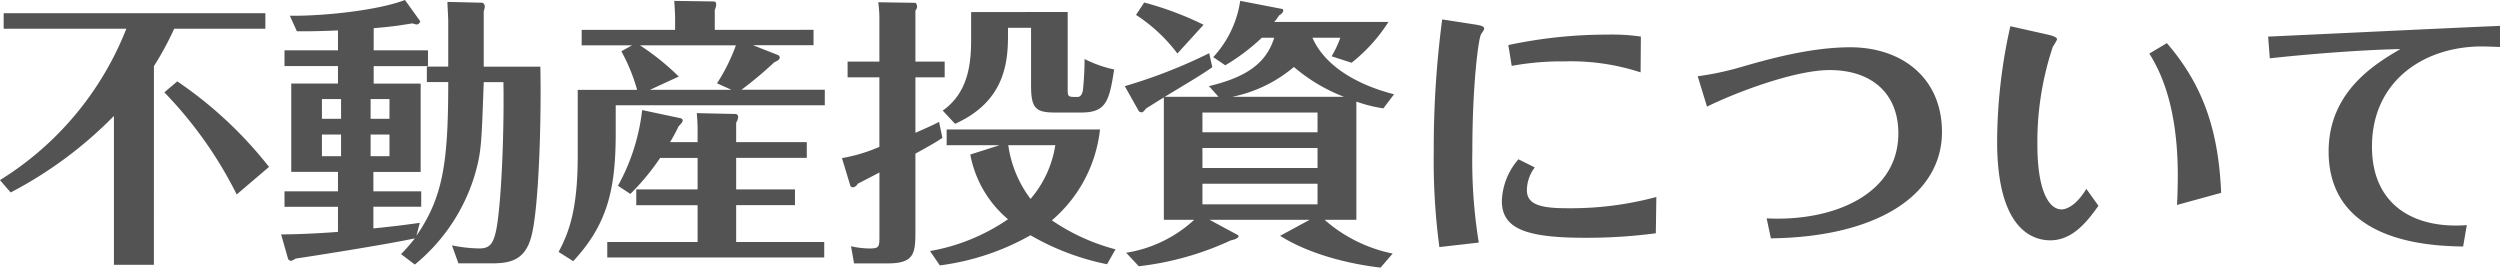 <svg xmlns="http://www.w3.org/2000/svg" width="310.94" height="33.285" viewBox="0 0 310.94 33.285"><path d="M-137.55-21.735a37.833,37.833,0,0,0,2.52-4.655h11.34v-1.925h-32.55v1.925h15.26A38.845,38.845,0,0,1-156.7-7.56l1.33,1.54a50.993,50.993,0,0,0,12.845-9.52V2.975h4.97ZM-123.235-9.2a50.552,50.552,0,0,0-11.41-10.64l-1.61,1.365a50.923,50.923,0,0,1,9,12.7Zm13.02-17.255c2.59-.21,3.675-.42,4.83-.6a1.966,1.966,0,0,0,.525.14c.28,0,.455-.35.42-.42l-1.89-2.625c-3.29,1.26-9.87,2-14.315,1.96l.875,1.925c1.015,0,1.89.035,5.11-.1V-23.7h-6.65v1.96h6.65v2.17h-5.81v10.99h5.81V-6.16h-6.65v1.925h6.65V-1.12c-3.57.28-6.4.315-7.07.315l.875,3.08a.63.63,0,0,0,.315.21,1.4,1.4,0,0,0,.6-.28c1.89-.28,11.305-1.75,14.84-2.52a20.738,20.738,0,0,1-1.715,1.96l1.715,1.3A22.971,22.971,0,0,0-97.615-8.3c.805-2.835.805-3.815,1.085-11.445h2.45c.105,6.51-.28,15.4-.91,18.445-.35,1.61-.77,2.24-2.065,2.24a17.7,17.7,0,0,1-3.43-.385l.805,2.24h4.1c2.275,0,4.13-.35,4.935-3.22.98-3.36,1.3-14.875,1.155-21.245H-96.53v-6.9a3.277,3.277,0,0,0,.14-.56.608.608,0,0,0-.28-.49l-4.375-.105c0,.315.1,2,.1,2.485v5.565h-2.66v1.925h2.66c0,10.01-.63,14.28-3.955,19.11l.42-1.61c-1.155.175-3.01.42-5.775.7v-2.7h5.95V-6.16h-5.95V-8.575h5.88v-10.99h-5.845v-2.17h6.755V-23.7h-6.755Zm-6.44,11.27v-2.45h2.38v2.45Zm2.38,1.96v2.695h-2.38V-13.23Zm3.675-1.96v-2.45h2.345v2.45Zm2.345,1.96v2.695H-110.6V-13.23Zm34.895.945c.28-.455.6-1.015,1.085-1.995.21-.21.49-.49.49-.7,0-.245-.245-.28-.42-.315l-4.62-.98a25.332,25.332,0,0,1-3.01,9.415l1.54,1.015a29.82,29.82,0,0,0,3.71-4.48h4.655v3.92h-7.63v1.96h7.63V.14H-81.165V2.065H-54.18V.14H-65.135V-4.445h7.315v-1.96h-7.315v-3.92h8.785v-1.96h-8.785V-14.7a1.534,1.534,0,0,0,.245-.7.349.349,0,0,0-.385-.385l-4.76-.105c.07.7.105,1.54.105,2v1.61Zm5.565-13.965v-2.485a1.712,1.712,0,0,0,.175-.665c0-.245-.07-.385-.35-.385l-4.865-.07c.035.385.105,1.785.105,1.89v1.715H-84.35v1.925h6.265l-1.33.735a22.331,22.331,0,0,1,1.96,4.8H-84.84v8.26c0,6.58-1.085,9.485-2.38,11.9L-85.4,2.52c4.305-4.62,5.285-9.03,5.285-15.96v-3.43H-54.11V-18.8H-64.47a47.431,47.431,0,0,0,4.06-3.4c.21-.1.7-.315.7-.595a.374.374,0,0,0-.21-.315l-3.115-1.225h7.525V-26.25Zm2.625,1.925A22.871,22.871,0,0,1-67.515-19.6l1.785.805H-75.845l3.57-1.645a30.715,30.715,0,0,0-4.83-3.885Zm29.155,13.58a13.849,13.849,0,0,0,4.69,8.05,24.654,24.654,0,0,1-9.7,3.955l1.225,1.785A30.937,30.937,0,0,0-28.525-.7a31.3,31.3,0,0,0,9.52,3.605l1.05-1.855a25.416,25.416,0,0,1-7.91-3.605A17.339,17.339,0,0,0-19.88-13.86H-38.955v1.96h6.58ZM-42.84-22.3V-28.63a.922.922,0,0,0,.21-.525c0-.1-.07-.455-.28-.455l-4.55-.07a16.7,16.7,0,0,1,.14,2.45V-22.3h-3.955v1.96h3.955v8.645a20.255,20.255,0,0,1-4.655,1.4l1.05,3.465c.035.105.28.175.315.175a.827.827,0,0,0,.6-.455c.21-.105,1.785-.91,2.695-1.4V-.7c0,1.47,0,1.645-1.295,1.645a11.056,11.056,0,0,1-2.24-.28L-50.47,2.8h4.2c3.255,0,3.43-1.225,3.43-3.92v-9.73c2.24-1.225,2.765-1.575,3.36-1.96l-.42-1.995c-.595.315-.875.455-2.94,1.365v-6.9h3.64V-22.3Zm17.4,10.395a13.383,13.383,0,0,1-3.08,6.685A14.422,14.422,0,0,1-31.29-11.9ZM-35.91-28.455v3.325c0,2.835-.245,6.615-3.535,8.925l1.54,1.645c5.81-2.625,6.58-7.035,6.58-10.85V-26.5h2.87v7.175c0,2.765.525,3.36,2.94,3.36h3.29c3.08,0,3.5-1.365,4.1-5.355a15.065,15.065,0,0,1-3.675-1.3,38.29,38.29,0,0,1-.21,3.92c-.07.35-.245.8-.665.8-1.19,0-1.225,0-1.225-.98v-9.59Zm52.6,10.22c-4.8-1.225-8.68-3.64-10.15-7.035H10.01a12.831,12.831,0,0,1-1.085,2.31l2.485.805a20.526,20.526,0,0,0,4.585-5.075H1.785a5.237,5.237,0,0,0,.6-.805c.315-.175.525-.42.525-.595,0-.1-.035-.21-.1-.21l-5.25-1.015a13.112,13.112,0,0,1-3.36,7l1.5,1.015a25.393,25.393,0,0,0,4.55-3.43h1.54c-.945,3.01-3.22,4.865-8.12,6.02l1.19,1.33H-11.83c4.13-2.485,4.585-2.765,5.915-3.675l-.385-1.75a63.98,63.98,0,0,1-10.5,4.1l1.75,3.115c.07.1.315.14.35.14.105,0,.175,0,.56-.49.525-.315.665-.42,2.2-1.365V-2.625h3.78a16.2,16.2,0,0,1-8.47,4.1l1.575,1.68A37.07,37.07,0,0,0-3.6-.07c.56-.105.945-.315.945-.49,0-.07,0-.14-.035-.14l-3.57-1.925H6.2L2.52-.63c3.6,2.275,8.54,3.5,12.495,3.955l1.505-1.75a18.278,18.278,0,0,1-8.47-4.2h3.955v-14.7a17.122,17.122,0,0,0,3.36.84ZM-7.14-13.51v-2.45H7.175v2.45ZM7.175-11.55v2.485H-7.14V-11.55ZM-3.43-17.92a17.151,17.151,0,0,0,7.665-3.71,21.4,21.4,0,0,0,6.23,3.71ZM7.175-7.105V-4.55H-7.14V-7.105ZM-7-26.88a39.608,39.608,0,0,0-7.385-2.765l-1.015,1.54a20.246,20.246,0,0,1,5.145,4.8Zm54.39,1.47a24.26,24.26,0,0,0-4.06-.245,58.719,58.719,0,0,0-12.425,1.3l.42,2.59a34.387,34.387,0,0,1,6.545-.56,27.874,27.874,0,0,1,9.485,1.365ZM22.68-27.545a121.492,121.492,0,0,0-1.05,16.38A80.482,80.482,0,0,0,22.33.77l4.9-.56a63.551,63.551,0,0,1-.8-11.48c0-7.98.735-13.685,1.05-14.35.035-.14.42-.595.42-.735,0-.21,0-.385-1.155-.56ZM49.315-5.46a40.944,40.944,0,0,1-11.06,1.4c-3.255,0-5.04-.42-5.04-2.24a4.692,4.692,0,0,1,.98-2.835l-2.03-1.015A8.279,8.279,0,0,0,30.1-4.97C30.1-1.5,33.11-.385,40.5-.385a66,66,0,0,0,8.75-.56Zm6.3-11.235c3.15-1.575,10.745-4.55,15.26-4.55,5.145,0,8.54,2.835,8.54,7.875,0,7.63-8.155,10.99-16.38,10.57L63.56-.315C77.07-.49,84.84-5.88,84.84-13.545c0-6.685-4.935-10.535-11.41-10.535-4.97,0-10.29,1.5-13.79,2.52a36.784,36.784,0,0,1-5.18,1.085ZM93.345-26.7A66.107,66.107,0,0,0,91.7-12.355C91.7-2.03,95.655-.07,98.315-.07c2.695,0,4.515-2.205,5.985-4.3l-1.505-2.1c-1.54,2.555-2.94,2.555-3.08,2.555-1.54,0-3.01-2.24-3.01-8.05A37.385,37.385,0,0,1,98.63-24.15a6.076,6.076,0,0,0,.525-.91c0-.315-.735-.49-1.155-.595Zm17.29,3.4c1.05,1.75,3.535,5.915,3.535,15.19,0,.875-.035,2.625-.1,3.64l5.495-1.505c-.315-7.21-1.96-13.09-6.755-18.62Zm14.98.595c3.115-.35,10.185-1.015,16.24-1.155-3.08,1.82-8.925,5.25-8.925,12.74C132.93.35,145.915.63,149.66.7l.455-2.66c-6.51.49-11.795-2.45-11.795-9.765,0-8.05,6.3-12.425,13.615-12.46.315,0,1.54.035,2.31.07V-26.74c-4.55.175-24.71,1.155-28.84,1.33Z" transform="translate(156.695 29.96)" fill="#535353"/></svg>